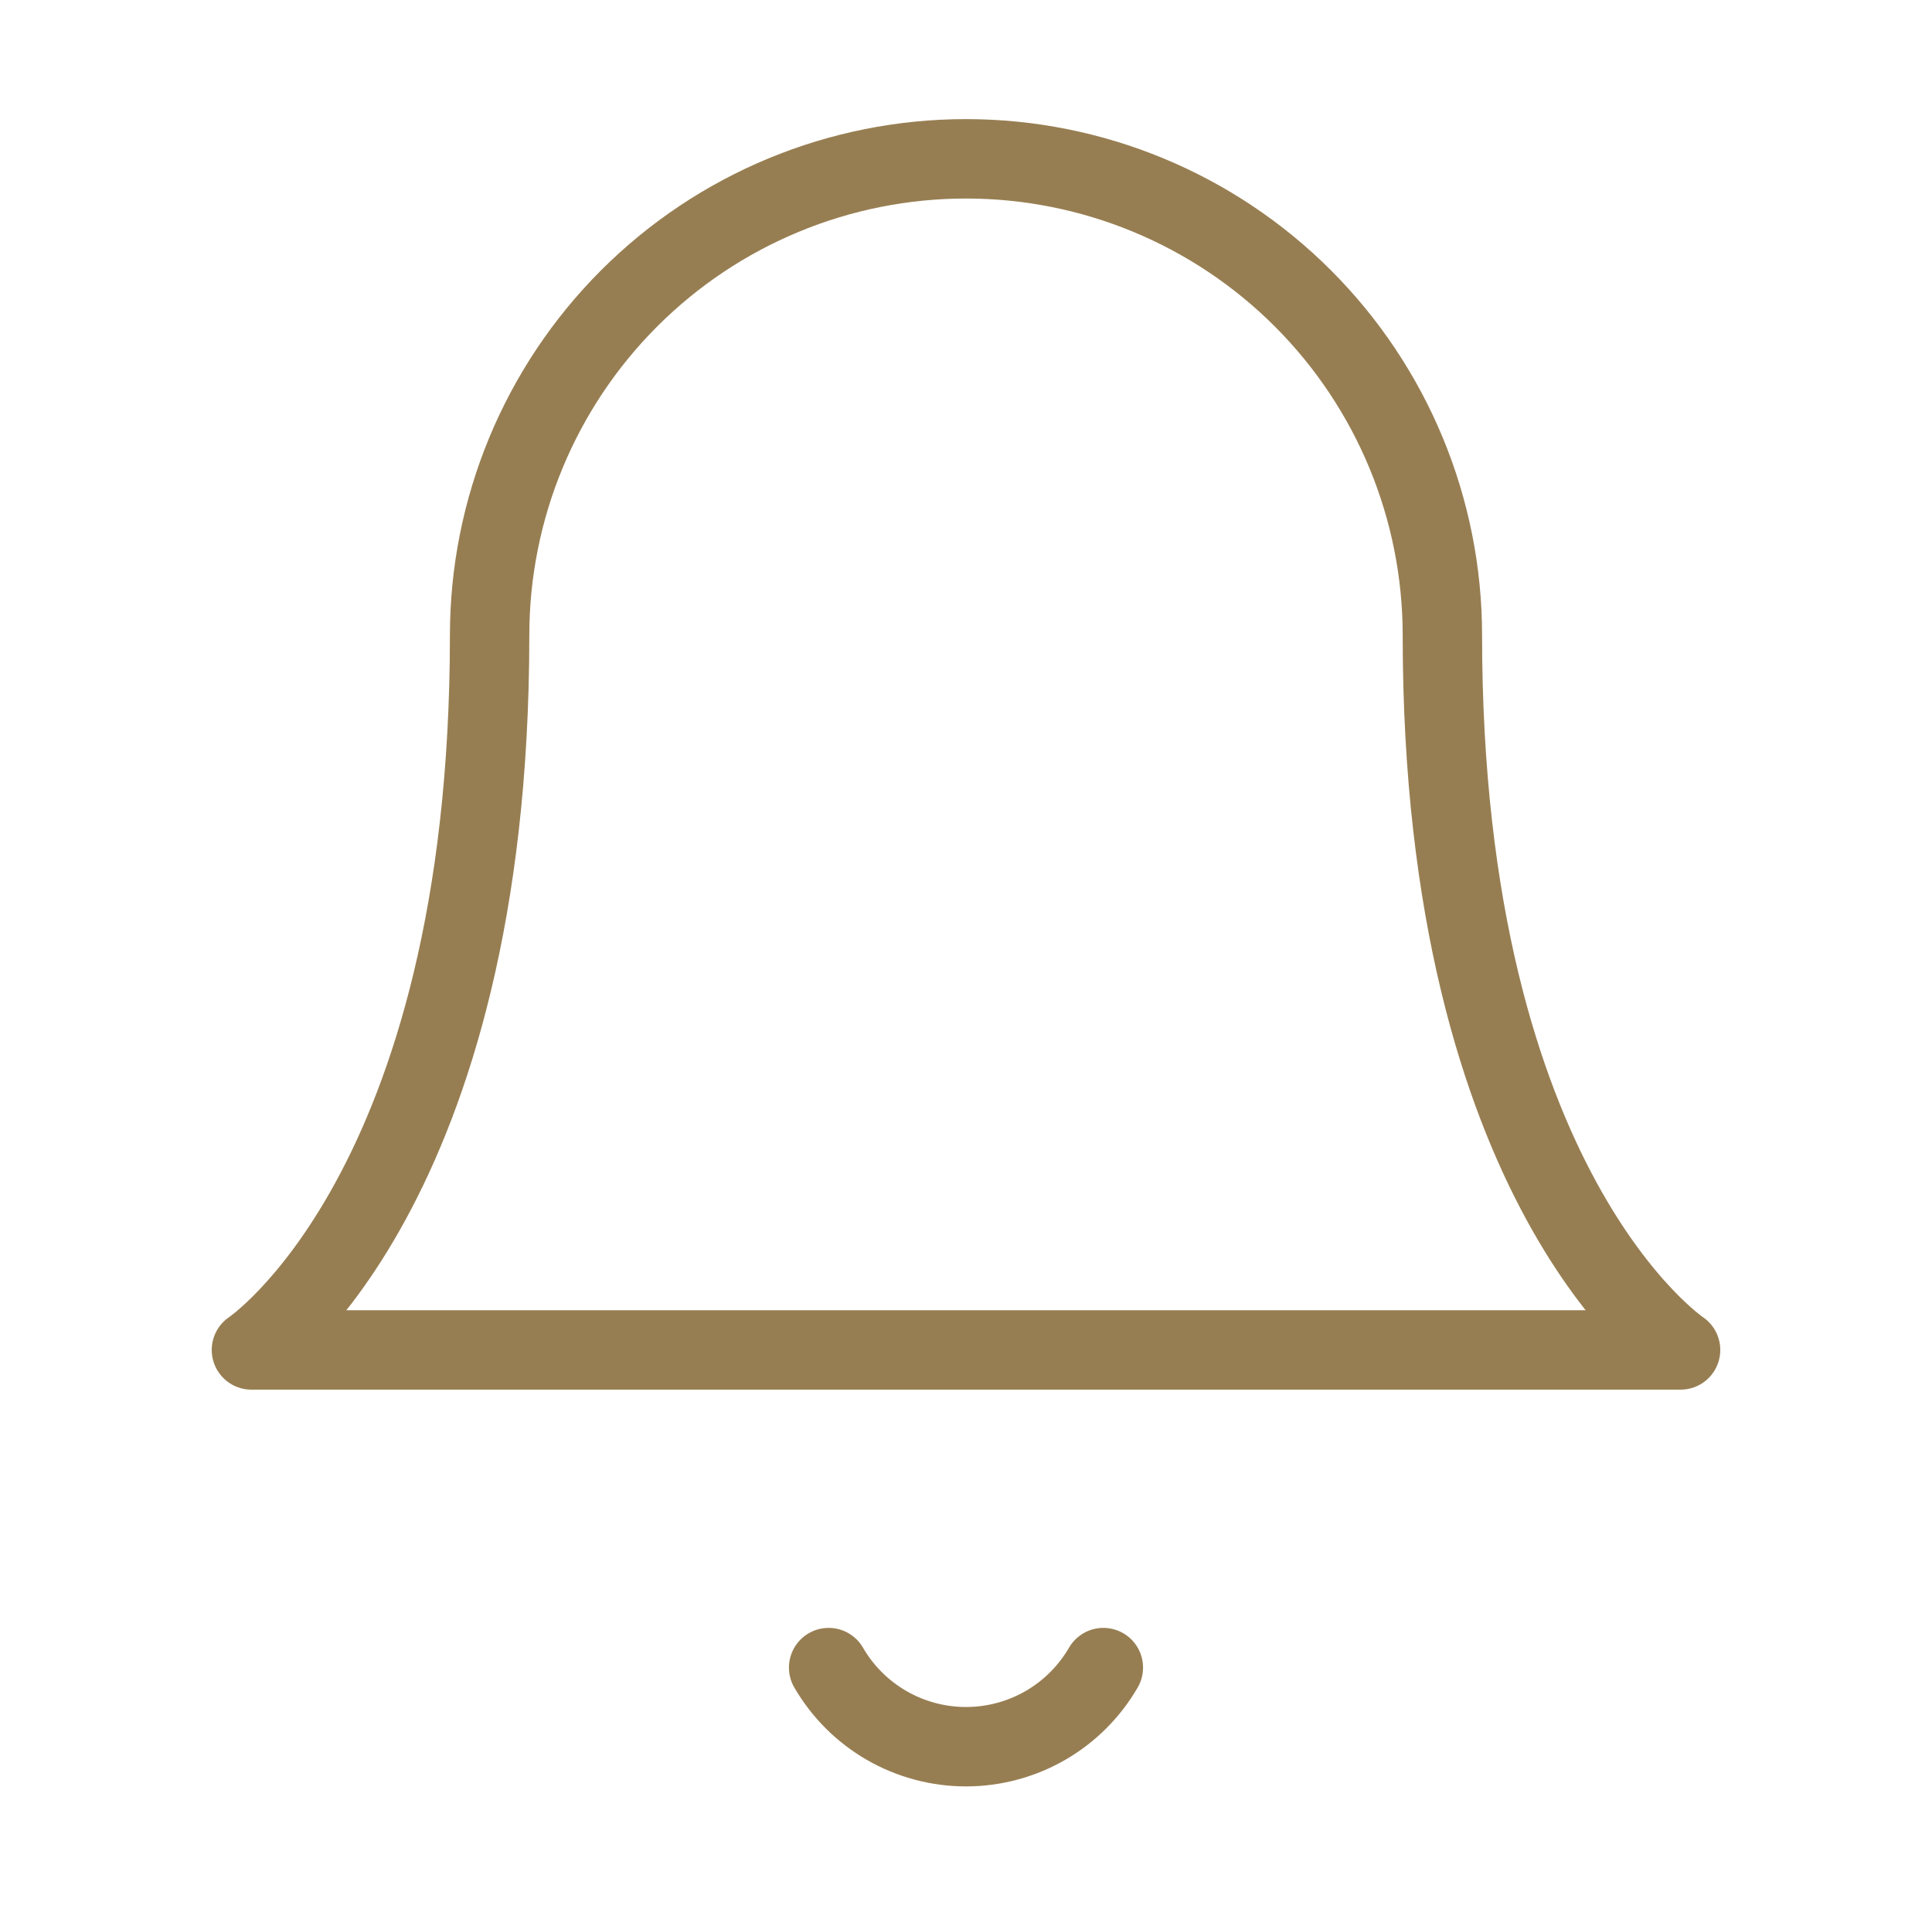<svg width="73" height="72" viewBox="0 0 73 72" fill="none" xmlns="http://www.w3.org/2000/svg">
<path d="M54.5 24C54.5 19.226 52.604 14.648 49.228 11.272C45.852 7.896 41.274 6 36.5 6C31.726 6 27.148 7.896 23.772 11.272C20.396 14.648 18.5 19.226 18.5 24C18.5 45 9.5 51 9.5 51H63.5C63.5 51 54.5 45 54.5 24Z" stroke="#977E52" stroke-width="3" stroke-linecap="round" stroke-linejoin="round"/>
<path d="M41.69 63C41.163 63.909 40.406 64.664 39.495 65.189C38.584 65.713 37.551 65.989 36.5 65.989C35.449 65.989 34.416 65.713 33.505 65.189C32.594 64.664 31.837 63.909 31.31 63" stroke="#977E52" stroke-width="3" stroke-linecap="round" stroke-linejoin="round"/>
</svg>
